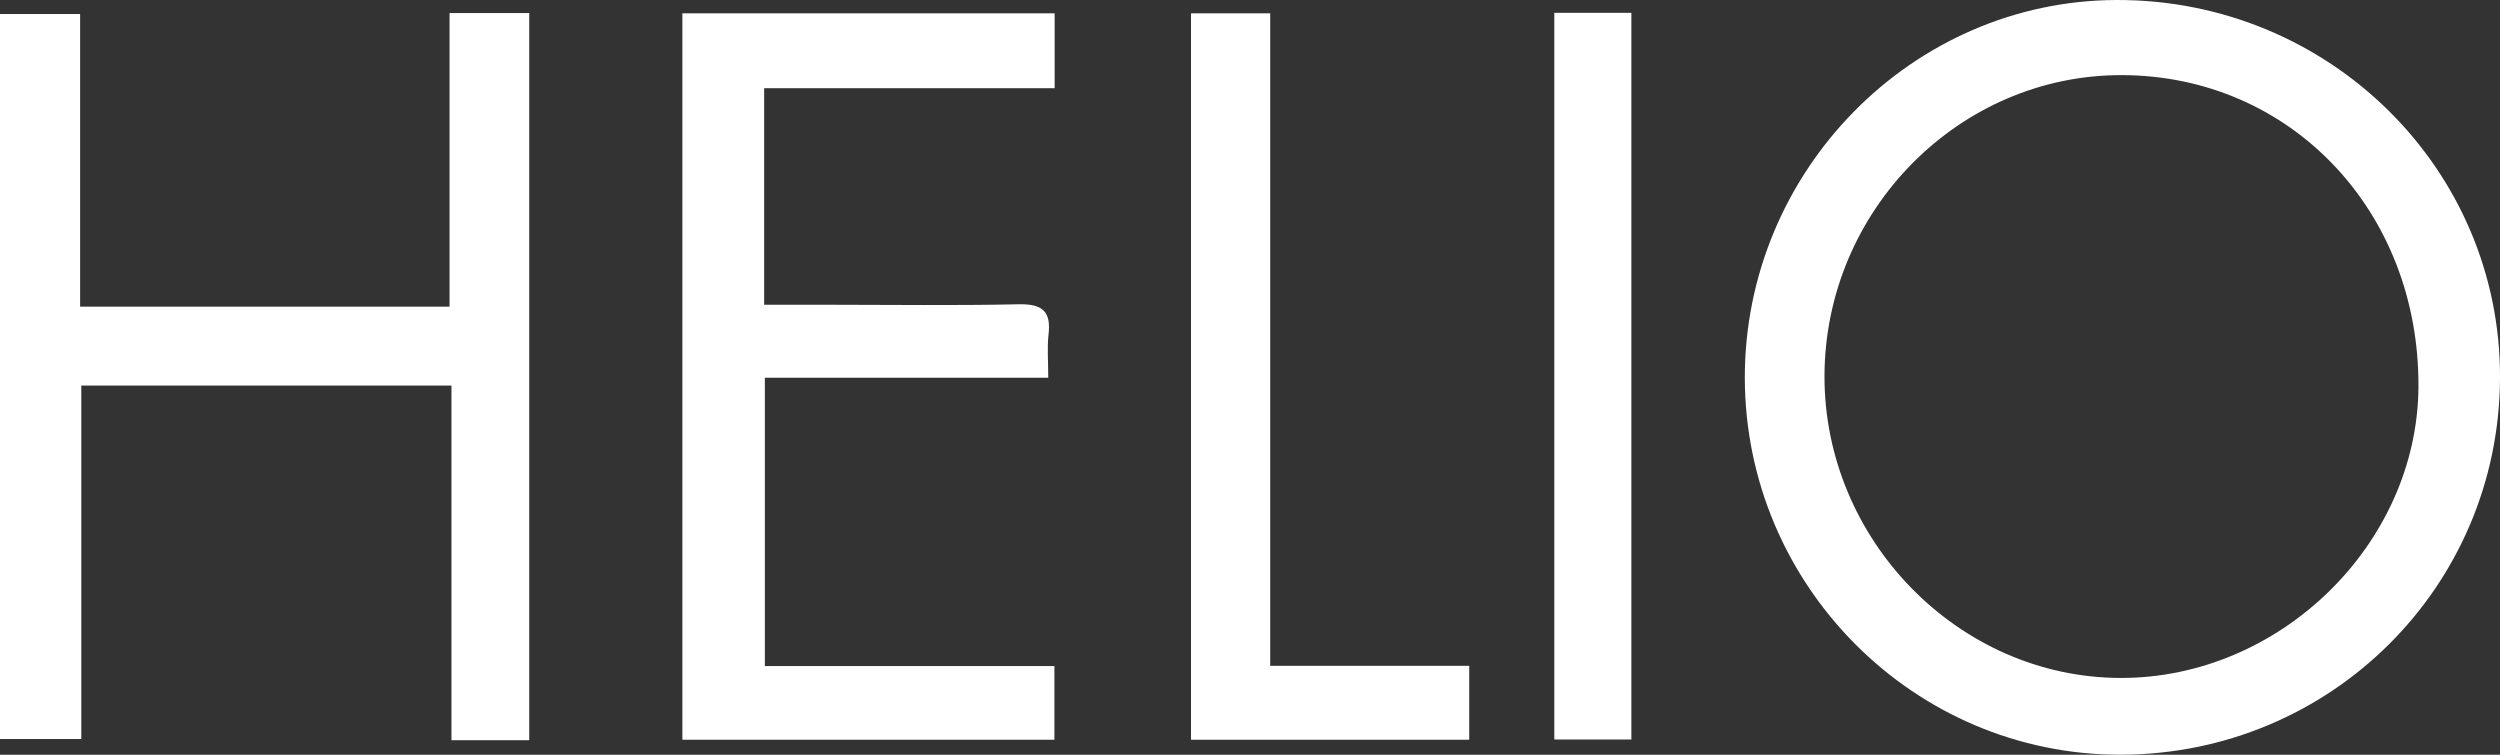 <?xml version="1.0" encoding="UTF-8"?> <svg xmlns="http://www.w3.org/2000/svg" width="106" height="32" viewBox="0 0 106 32" fill="none"><rect x="0" y="0" width="106" height="32" fill="#333333" stroke="none"/><g id="Logo Helio"><path d="M73.98 16.025C73.97 7.257 81.066 0.03 89.735 9.50666e-05C98.744 -0.03 106.04 7.156 106 16.035C105.96 24.895 98.804 31.99 89.905 32C81.156 32.01 73.99 24.824 73.98 16.015V16.025ZM89.905 28.745C96.66 28.765 102.492 23.08 102.542 16.418C102.592 8.96 97.131 3.205 89.975 3.185C83.08 3.165 77.388 8.91 77.358 15.925C77.338 22.889 83.04 28.724 89.895 28.745H89.905Z" fill="white"></path><path d="M19.151 16.348H3.447V31.335H0V0.595H3.397V13.002H19.061V0.554H22.439V31.385H19.142V16.348H19.151Z" fill="white"></path><path d="M32.42 28.241H44.707V31.365H28.933V0.565H44.717V3.739H32.4V12.921C33.322 12.921 34.224 12.921 35.136 12.921C37.822 12.921 40.508 12.961 43.194 12.901C44.206 12.881 44.577 13.203 44.456 14.201C44.396 14.755 44.446 15.32 44.446 16.015H32.43V28.231L32.42 28.241Z" fill="white"></path><path d="M53.857 28.231H62.295V31.365H50.499V0.565H53.857V28.231Z" fill="white"></path><path d="M65.903 0.544H69.17V31.355H65.903V0.544Z" fill="white"></path></g></svg> 
